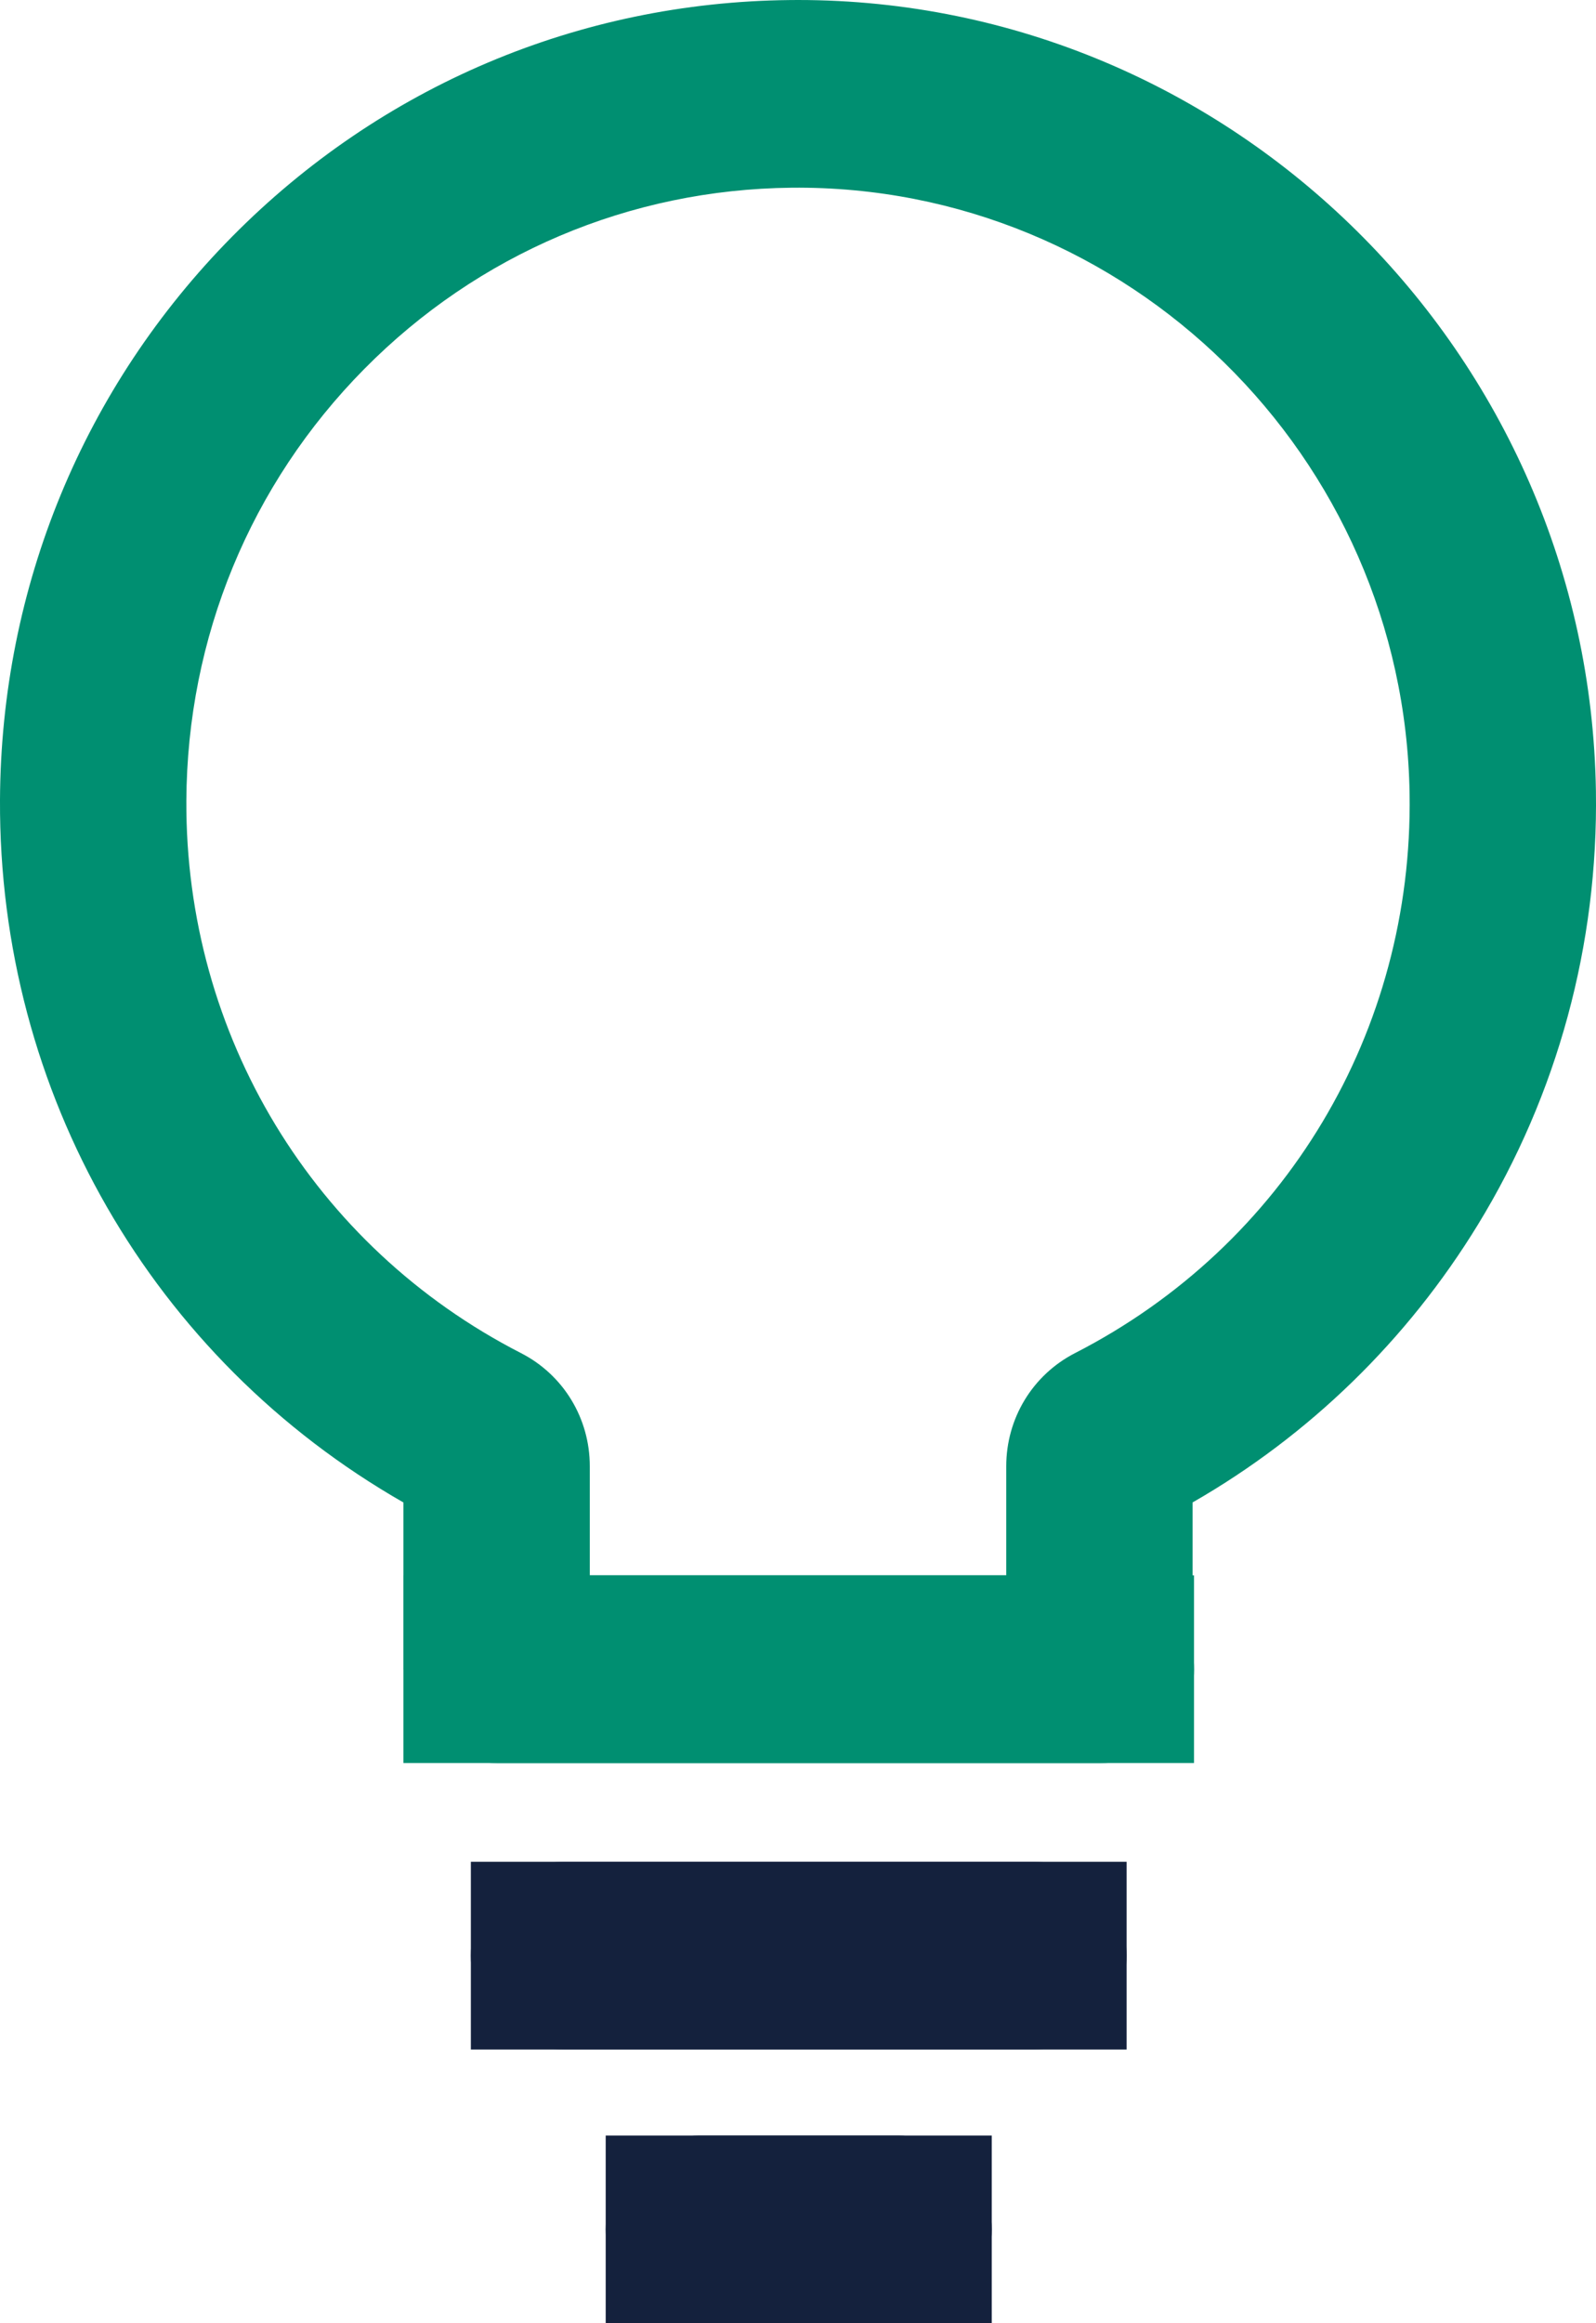 <svg width="55" height="80" viewBox="0 0 55 80" fill="none" xmlns="http://www.w3.org/2000/svg">
<g clip-path="url(#clip0_1025_1022)">
<path d="M35.613 70.574H19.437C17.664 70.574 16.226 69.127 16.226 67.342C16.226 65.557 17.664 64.111 19.437 64.111H35.613C37.386 64.111 38.824 65.557 38.824 67.342C38.824 69.127 37.386 70.574 35.613 70.574Z" fill="#14213D"/>
<path d="M37.937 60.709H17.114C15.34 60.709 13.903 59.262 13.903 57.477C13.903 55.693 15.34 54.246 17.114 54.246H37.937C39.71 54.246 41.148 55.693 41.148 57.477C41.148 59.262 39.71 60.709 37.937 60.709Z" fill="#008F71"/>
<path d="M30.966 80H24.084C22.311 80 20.873 78.553 20.873 76.769C20.873 74.984 22.311 73.537 24.084 73.537H30.966C32.739 73.537 34.177 74.984 34.177 76.769C34.177 78.553 32.739 80 30.966 80Z" fill="#14213D"/>
<path d="M41.098 57.477H34.676V50.493C34.676 48.837 35.586 47.342 37.05 46.592C44.285 42.884 48.702 35.506 48.576 27.337C48.396 15.707 38.85 6.348 27.275 6.464C21.704 6.522 16.475 8.739 12.552 12.707C8.626 16.678 6.449 21.957 6.422 27.572C6.384 35.642 10.803 42.931 17.954 46.594C19.416 47.343 20.325 48.836 20.325 50.49V57.477H13.902V51.737C5.247 46.788 -0.047 37.634 0 27.542C0.035 20.217 2.876 13.33 7.999 8.148C13.119 2.971 19.941 0.077 27.209 0.002C27.305 0 27.401 0 27.497 0C42.456 0 54.764 12.159 54.997 27.237C55.078 32.525 53.673 37.688 50.933 42.167C48.498 46.146 45.115 49.433 41.098 51.736L41.098 57.477Z" fill="#008F71"/>
<path d="M38.824 64.111H16.226V70.574H38.824V64.111Z" fill="#14213D"/>
<path d="M41.147 54.246H13.902V60.709H41.147V54.246Z" fill="#008F71"/>
<path d="M34.177 73.537H20.873V80H34.177V73.537Z" fill="#14213D"/>
</g>
<defs>
<clipPath id="clip0_1025_1022">
<rect width="55" height="80" fill="white"/>
</clipPath>
</defs>
</svg>
